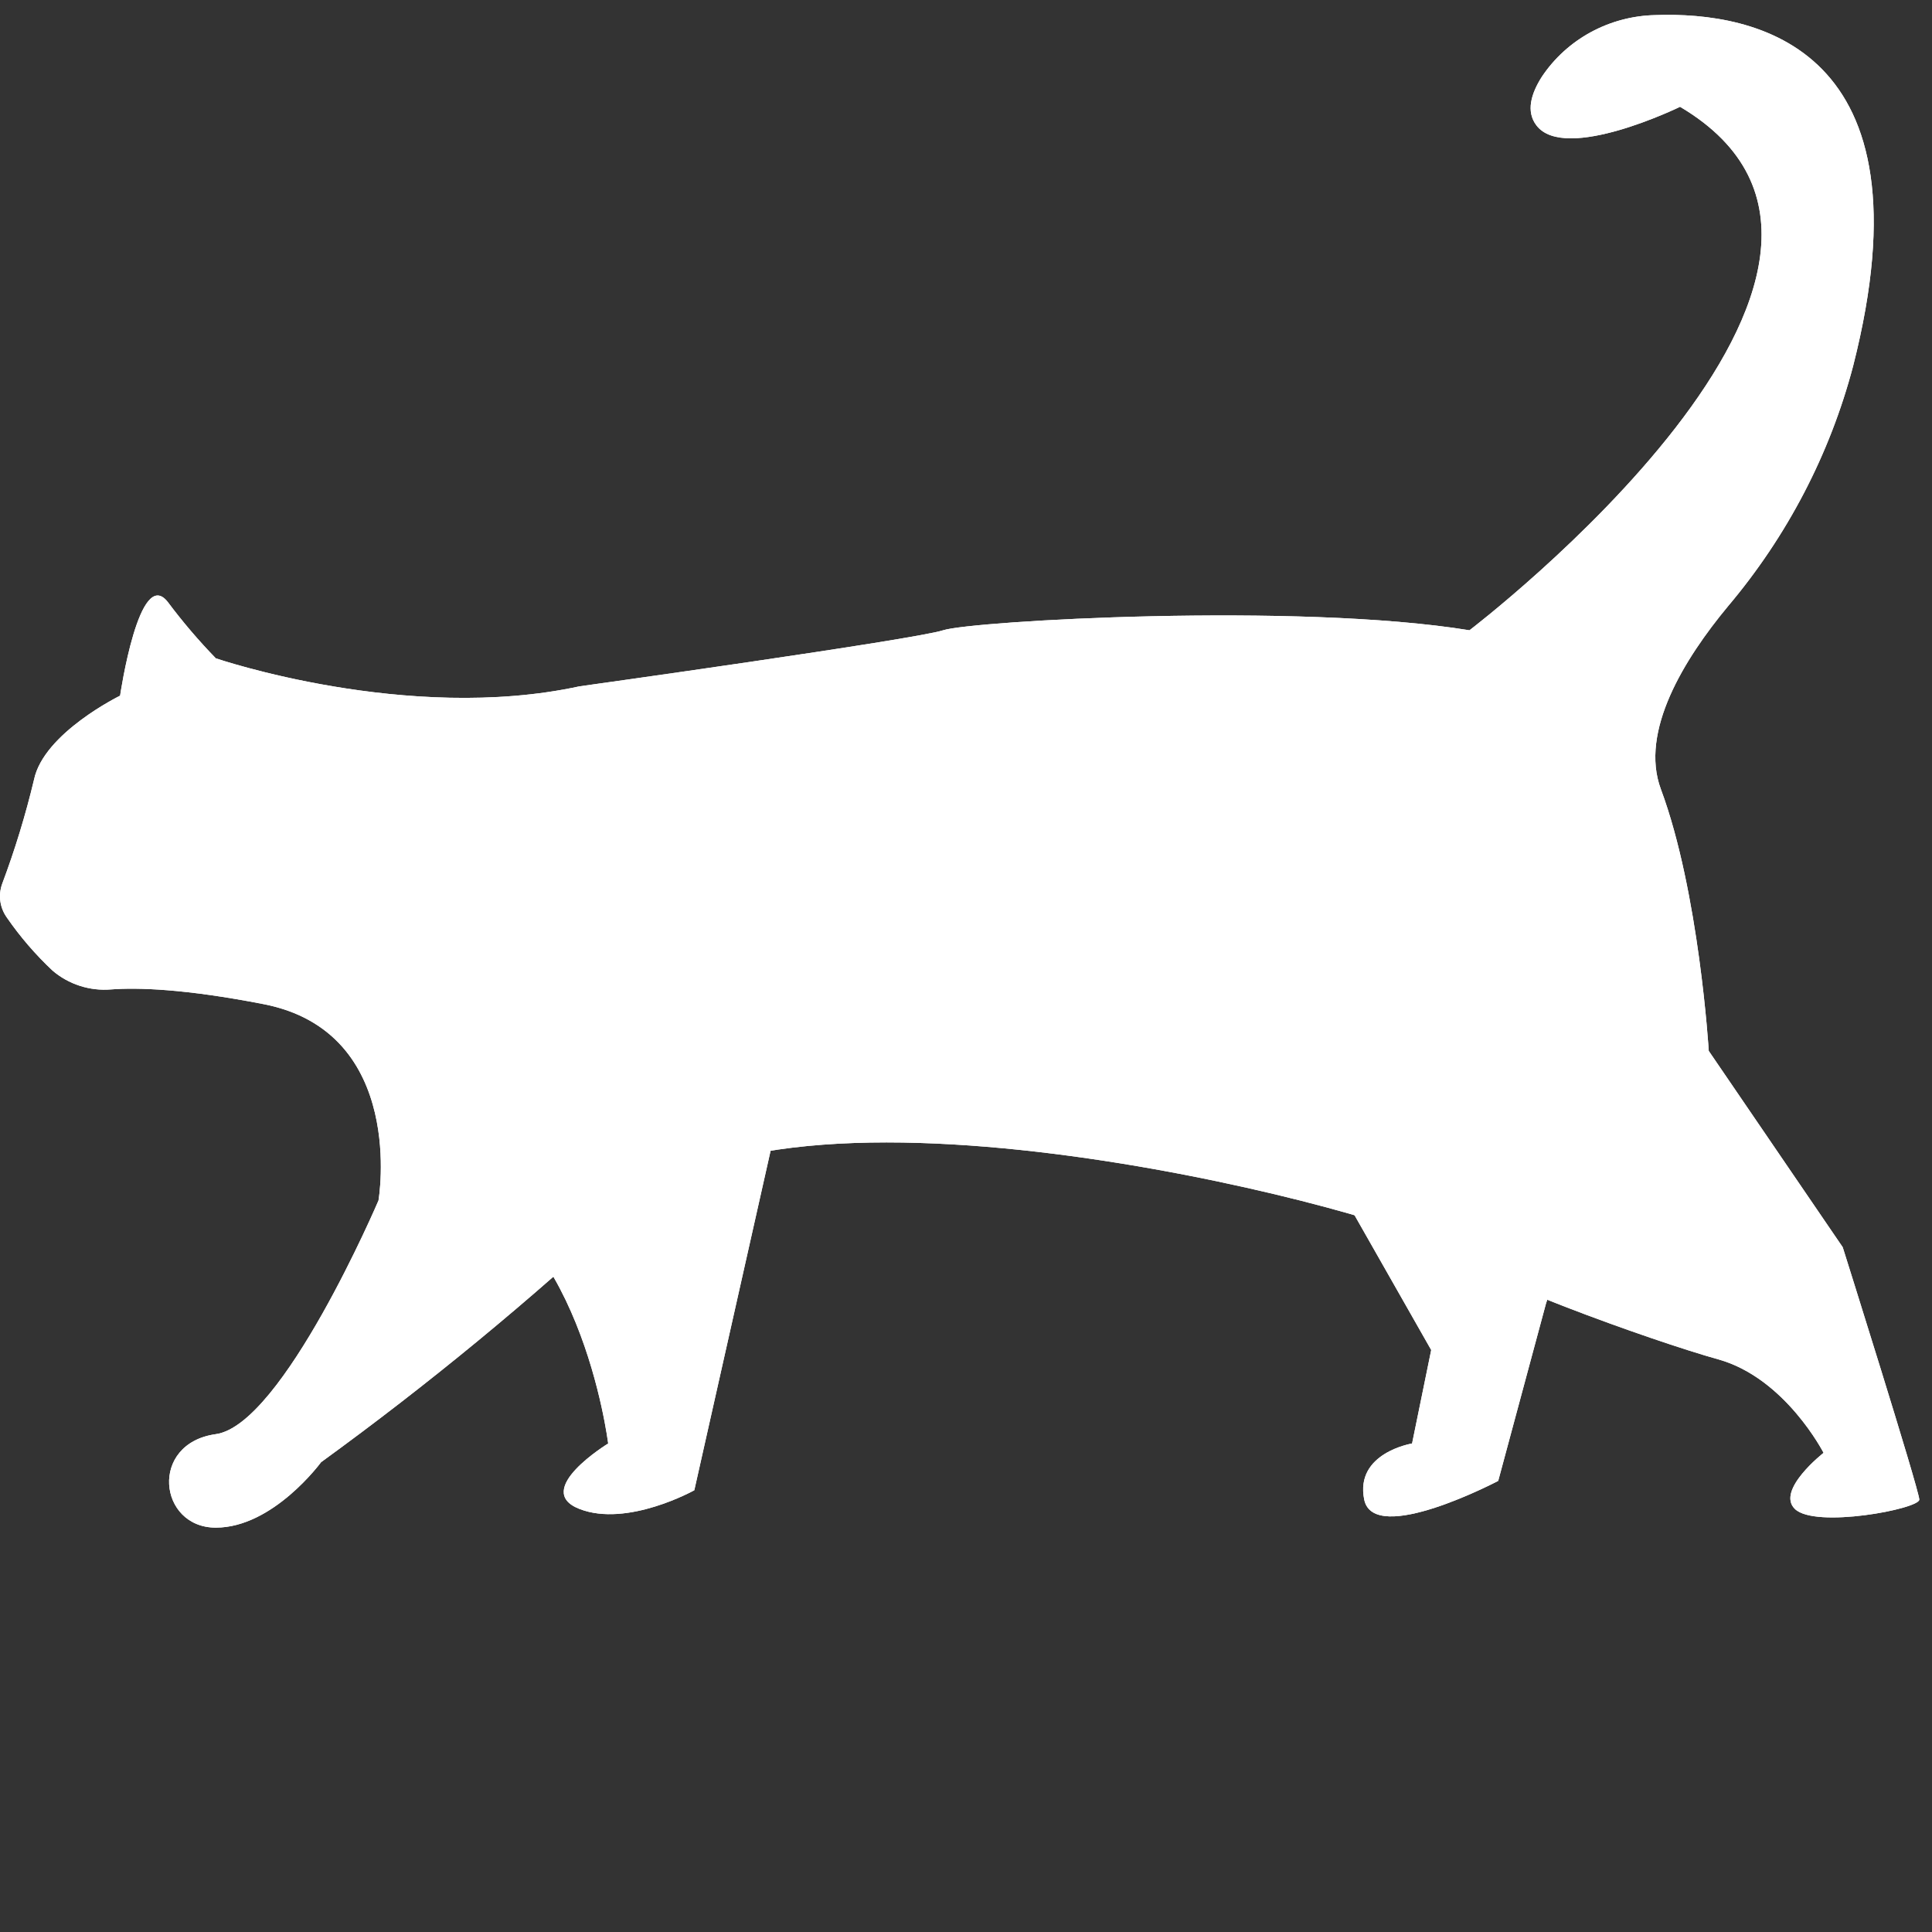 <svg width="80" height="80" viewBox="0 0 80 80" fill="none" xmlns="http://www.w3.org/2000/svg">
<rect x="0" y="0" width="80" height="80" fill="#333333" stroke="none"/>
<path d="M66 48.16L64.019 53.966L62.038 61.32C62.038 61.32 56.886 64.03 56.489 62.094C56.093 60.159 58.471 59.772 58.471 59.772L59.263 55.901L53.32 45.451L66 48.16Z" fill="white"/>
<path d="M66 48.16L64.019 53.966L62.038 61.32C62.038 61.32 56.886 64.03 56.489 62.094C56.093 60.159 58.471 59.772 58.471 59.772L59.263 55.901L53.32 45.451L66 48.16Z" fill="white"/>
<path d="M32.316 45.838L28.75 61.708C28.75 61.708 25.976 63.256 23.994 62.482C22.013 61.708 25.183 59.772 25.183 59.772C25.183 59.772 23.994 50.096 18.05 48.934C12.106 47.773 32.316 45.838 32.316 45.838Z" fill="white"/>
<path d="M32.316 45.838L28.75 61.708C28.75 61.708 25.976 63.256 23.994 62.482C22.013 61.708 25.183 59.772 25.183 59.772C25.183 59.772 23.994 50.096 18.05 48.934C12.106 47.773 32.316 45.838 32.316 45.838Z" fill="white"/>
<path d="M8.936 27.259C8.936 27.259 16.861 29.968 23.994 28.42C23.994 28.42 37.865 26.485 39.053 26.098C40.242 25.711 53.716 24.936 60.848 26.098C60.848 26.098 80.663 11.002 69.568 4.422C69.568 4.422 64.811 6.744 63.623 5.196C63.177 4.616 63.4 3.872 63.851 3.169C64.364 2.405 65.057 1.774 65.874 1.331C66.691 0.888 67.608 0.645 68.541 0.625C72.682 0.474 80.103 1.927 76.735 15.152C75.775 18.799 74.006 22.196 71.554 25.102C69.749 27.276 67.882 30.283 68.773 32.678C70.36 36.936 70.756 43.516 70.756 43.516L76.303 51.644C76.303 51.644 79.474 61.708 79.474 62.095C79.474 62.482 75.162 63.303 74.322 62.482C73.529 61.708 75.51 60.159 75.51 60.159C75.51 60.159 73.926 57.063 71.152 56.289C68.377 55.515 60.848 52.805 59.659 51.644C58.471 50.483 33.109 43.516 25.976 50.096C21.973 53.831 17.738 57.321 13.295 60.546C13.295 60.546 11.313 63.256 8.936 63.256C6.558 63.256 6.162 59.772 8.936 59.385C11.71 58.998 15.673 49.709 15.673 49.709C15.673 49.709 16.861 42.742 10.917 41.58C7.64 40.94 5.688 40.888 4.596 40.97C4.16 41.006 3.721 40.955 3.305 40.821C2.89 40.687 2.506 40.473 2.176 40.191C1.469 39.527 0.836 38.792 0.287 37.998C0.142 37.796 0.048 37.564 0.014 37.32C-0.02 37.075 0.007 36.827 0.091 36.595C0.619 35.188 1.058 33.75 1.407 32.291C1.803 30.355 4.973 28.807 4.973 28.807C4.973 28.807 5.766 23.388 6.954 24.936C7.564 25.751 8.225 26.527 8.936 27.259Z" fill="white"/>
<path d="M8.936 27.259C8.936 27.259 16.861 29.968 23.994 28.42C23.994 28.42 37.865 26.485 39.053 26.098C40.242 25.711 53.716 24.936 60.848 26.098C60.848 26.098 80.663 11.002 69.568 4.422C69.568 4.422 64.811 6.744 63.623 5.196C63.177 4.616 63.4 3.872 63.851 3.169C64.364 2.405 65.057 1.774 65.874 1.331C66.691 0.888 67.608 0.645 68.541 0.625C72.682 0.474 80.103 1.927 76.735 15.152C75.775 18.799 74.006 22.196 71.554 25.102C69.749 27.276 67.882 30.283 68.773 32.678C70.36 36.936 70.756 43.516 70.756 43.516L76.303 51.644C76.303 51.644 79.474 61.708 79.474 62.095C79.474 62.482 75.162 63.303 74.322 62.482C73.529 61.708 75.51 60.159 75.51 60.159C75.51 60.159 73.926 57.063 71.152 56.289C68.377 55.515 60.848 52.805 59.659 51.644C58.471 50.483 33.109 43.516 25.976 50.096C21.973 53.831 17.738 57.321 13.295 60.546C13.295 60.546 11.313 63.256 8.936 63.256C6.558 63.256 6.162 59.772 8.936 59.385C11.71 58.998 15.673 49.709 15.673 49.709C15.673 49.709 16.861 42.742 10.917 41.58C7.64 40.94 5.688 40.888 4.596 40.97C4.16 41.006 3.721 40.955 3.305 40.821C2.89 40.687 2.506 40.473 2.176 40.191C1.469 39.527 0.836 38.792 0.287 37.998C0.142 37.796 0.048 37.564 0.014 37.32C-0.02 37.075 0.007 36.827 0.091 36.595C0.619 35.188 1.058 33.75 1.407 32.291C1.803 30.355 4.973 28.807 4.973 28.807C4.973 28.807 5.766 23.388 6.954 24.936C7.564 25.751 8.225 26.527 8.936 27.259Z" fill="white"/>
</svg>
